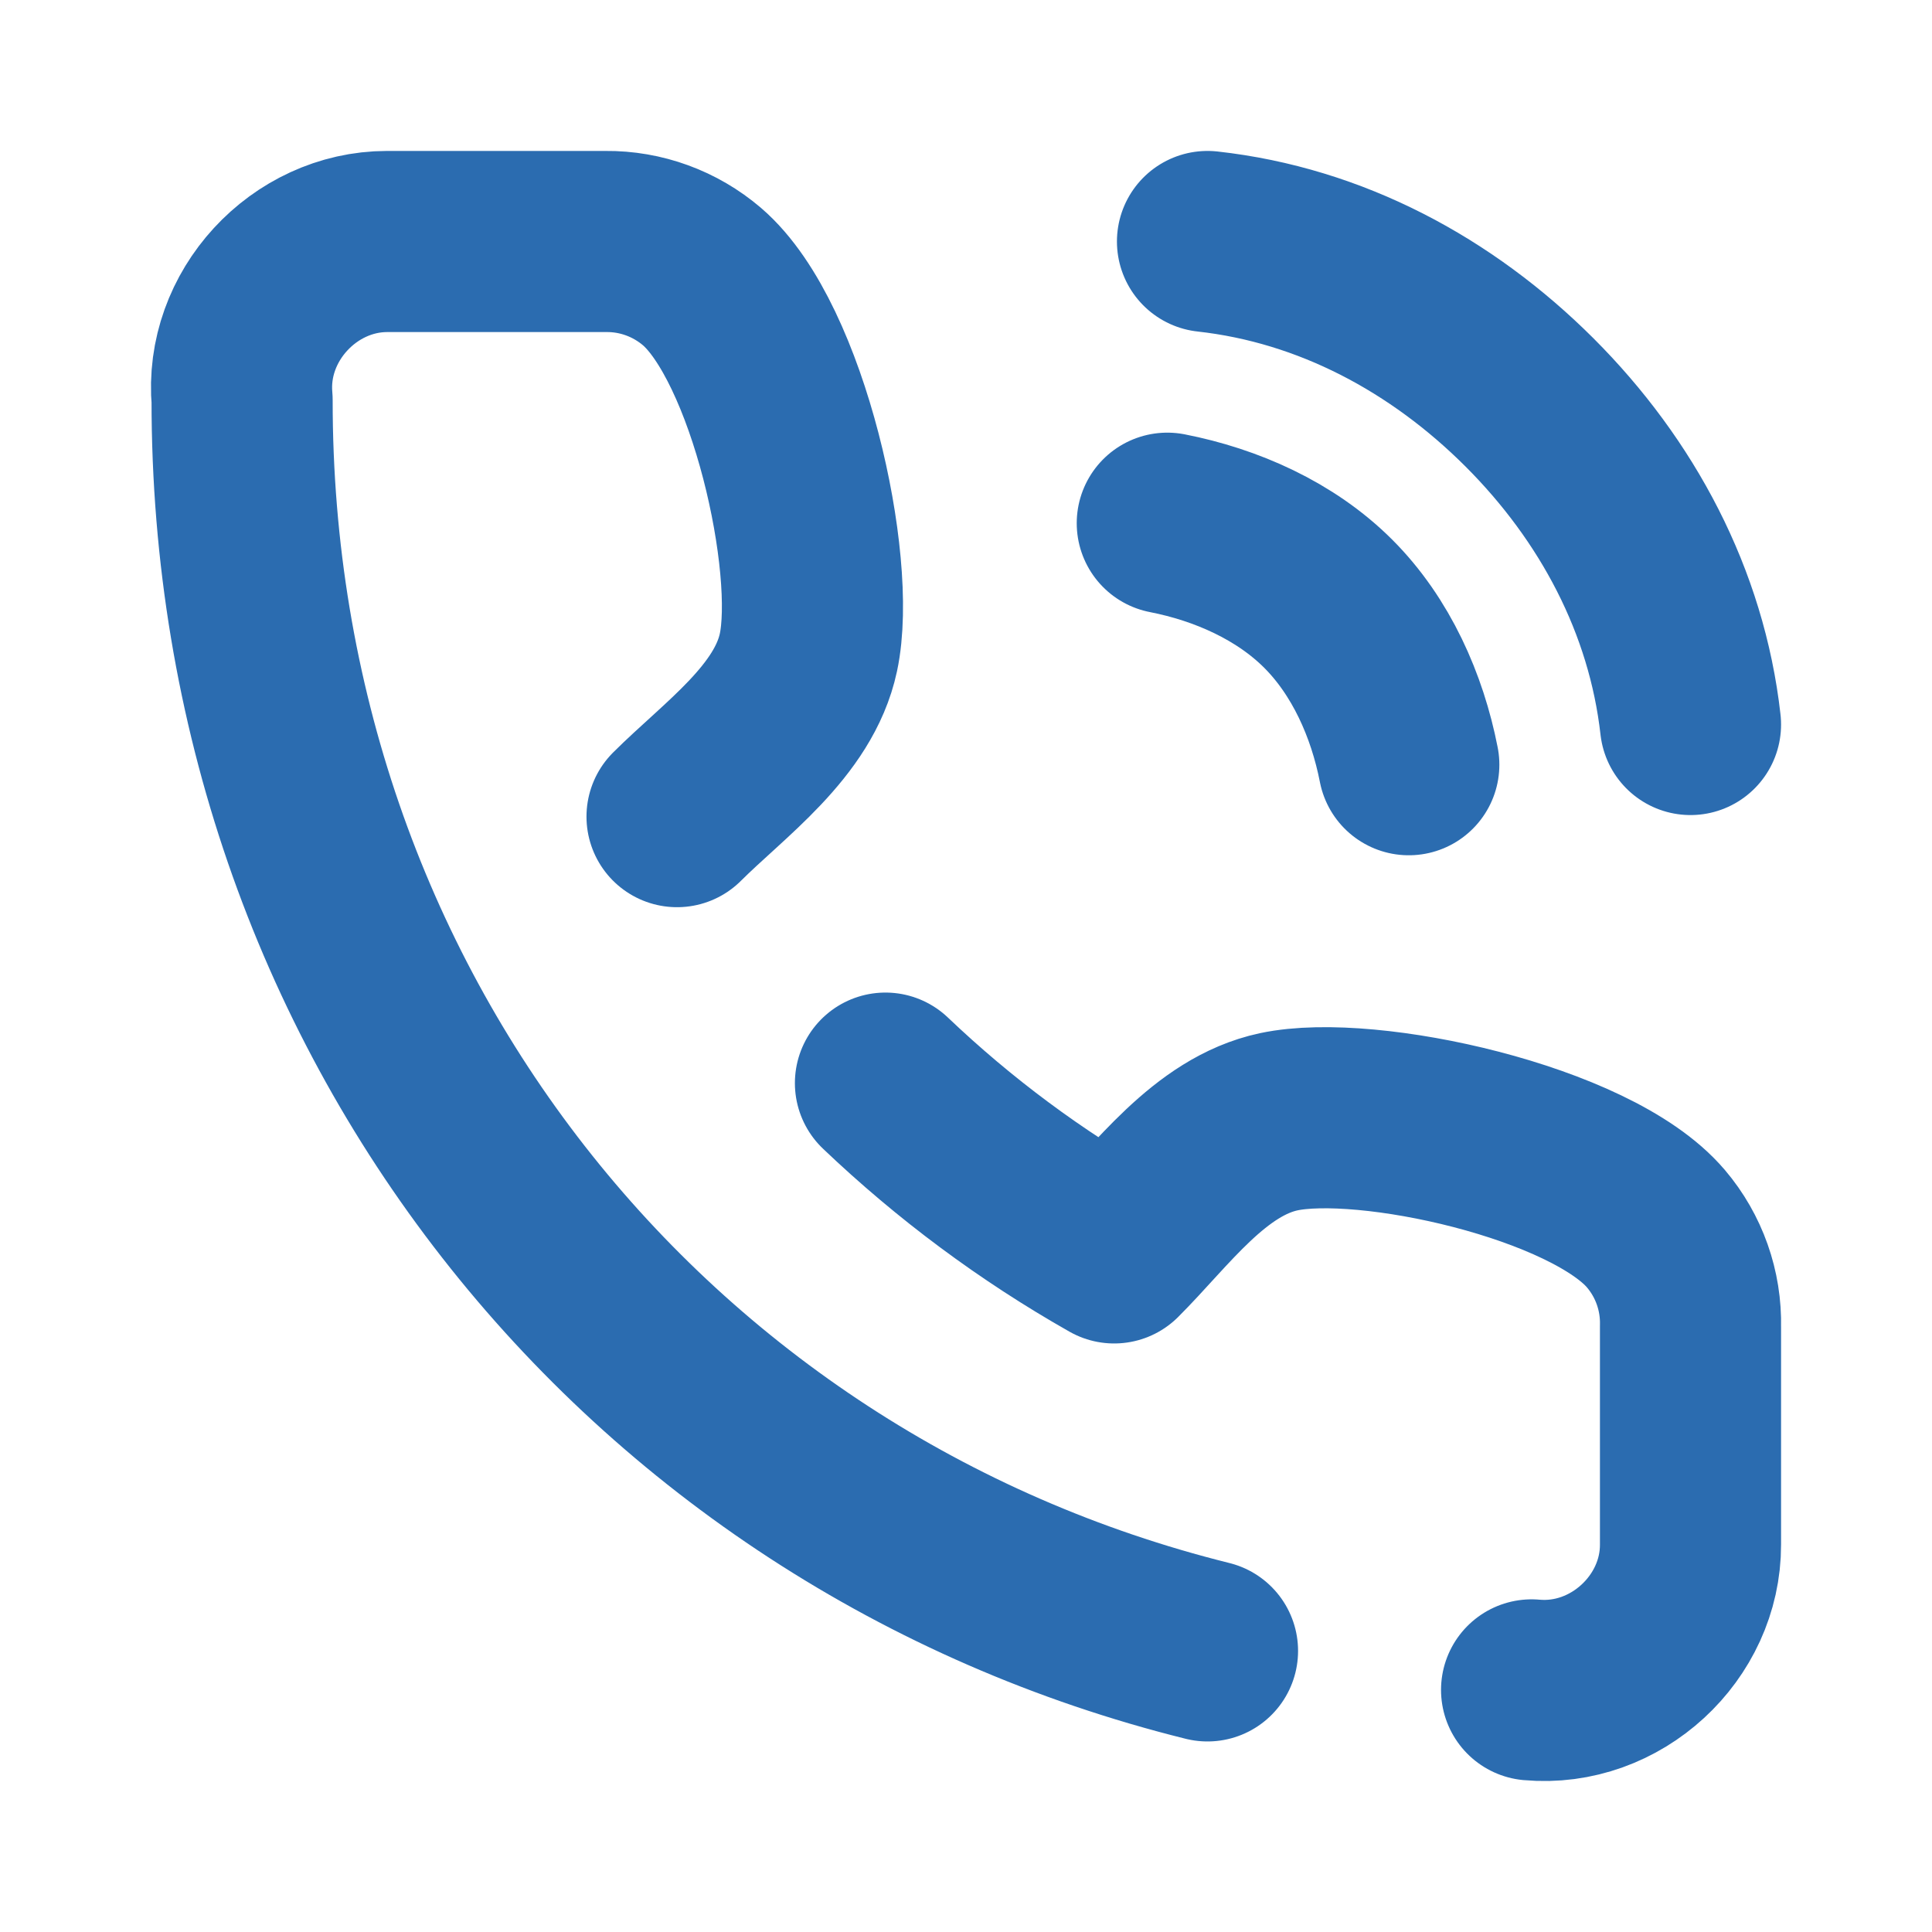 <svg width="16" height="16" viewBox="0 0 16 16" fill="none" xmlns="http://www.w3.org/2000/svg">
<path d="M9.667 4.333C10.158 4.429 10.646 4.646 11 5C11.354 5.354 11.571 5.842 11.667 6.333M10 2C11.021 2.113 11.94 2.607 12.667 3.333C13.393 4.059 13.885 4.979 14 6M12.684 13.995C13.382 14.058 14.002 13.482 14 12.791V10.985C14.007 10.689 13.905 10.401 13.714 10.176C13.174 9.54 11.324 9.134 10.59 9.29C10.018 9.412 9.618 9.986 9.227 10.376C8.537 9.985 7.902 9.512 7.333 8.97M5.607 6.763C5.998 6.373 6.573 5.974 6.695 5.403C6.851 4.672 6.445 2.833 5.814 2.291C5.592 2.101 5.308 1.997 5.016 2H3.205C2.516 2.001 1.942 2.619 2.005 3.313C2.001 8.365 5.334 12.512 10 13.672" stroke="#2B6CB0" stroke-width="1.5" stroke-linecap="round" stroke-linejoin="round"/>
</svg>
